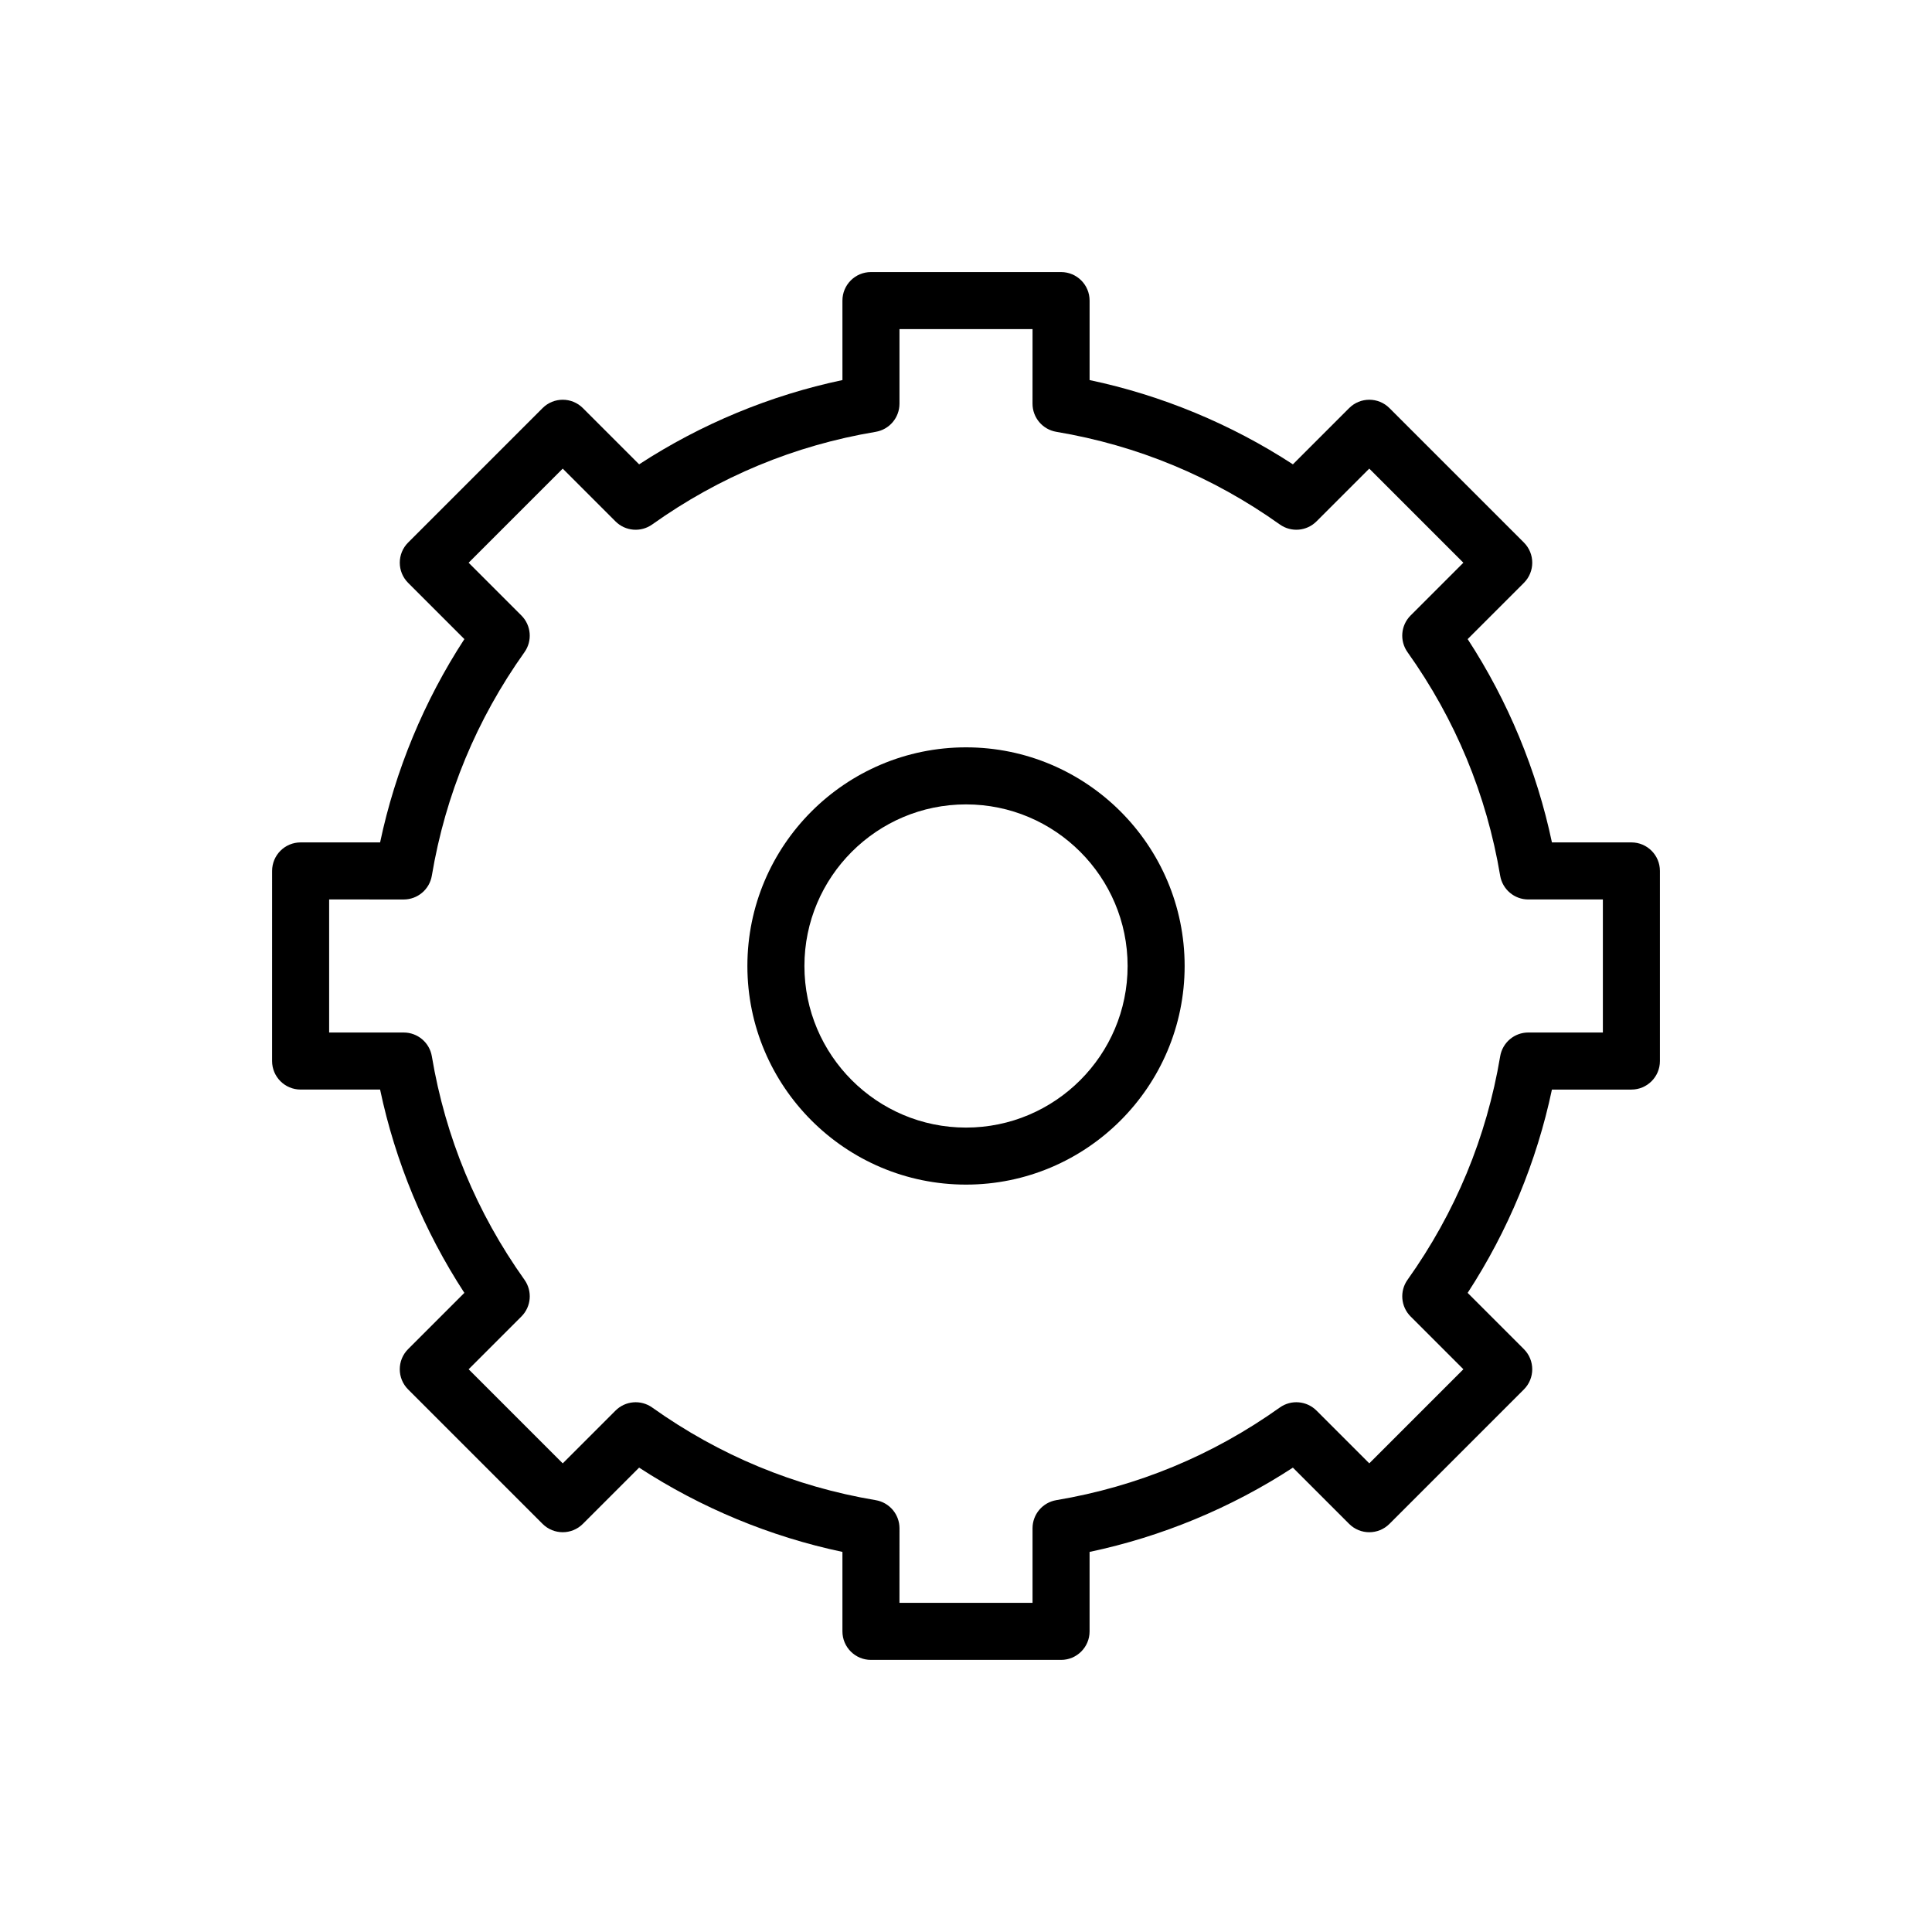 <?xml version="1.0" encoding="UTF-8"?>
<!-- The Best Svg Icon site in the world: iconSvg.co, Visit us! https://iconsvg.co -->
<svg fill="#000000" width="800px" height="800px" version="1.1" viewBox="144 144 512 512" xmlns="http://www.w3.org/2000/svg">
 <path d="m425.19 583.89h-50.379c-4.176 0-7.559-3.379-7.559-7.559v-21.062c-19.086-4.019-37.492-11.652-53.879-22.332l-14.902 14.902c-2.953 2.953-7.734 2.953-10.688 0l-35.625-35.625c-2.953-2.949-2.953-7.738 0-10.688l14.902-14.902c-10.68-16.383-18.312-34.793-22.332-53.879h-21.062c-4.176 0-7.559-3.379-7.559-7.559l0.004-50.379c0-4.176 3.379-7.559 7.559-7.559h21.062c4.019-19.086 11.652-37.492 22.332-53.879l-14.902-14.902c-2.953-2.949-2.953-7.738 0-10.688l35.625-35.625c2.953-2.953 7.734-2.953 10.688 0l14.902 14.902c16.383-10.68 34.793-18.312 53.879-22.332l-0.004-21.062c0-4.176 3.379-7.559 7.559-7.559h50.383c4.176 0 7.559 3.379 7.559 7.559v21.062c19.086 4.019 37.492 11.652 53.879 22.332l14.902-14.902c2.953-2.953 7.734-2.953 10.688 0l35.625 35.625c2.953 2.949 2.953 7.738 0 10.688l-14.902 14.902c10.68 16.383 18.312 34.793 22.332 53.879h21.059c4.176 0 7.559 3.379 7.559 7.559v50.383c0 4.176-3.379 7.559-7.559 7.559h-21.062c-4.019 19.086-11.652 37.492-22.332 53.879l14.902 14.902c2.953 2.949 2.953 7.738 0 10.688l-35.625 35.625c-2.953 2.953-7.734 2.953-10.688 0l-14.902-14.902c-16.383 10.68-34.793 18.312-53.879 22.332v21.059c0 4.176-3.379 7.559-7.559 7.559zm-42.824-15.117h35.266v-19.766c0-3.688 2.664-6.84 6.309-7.453 21.484-3.602 41.406-11.863 59.219-24.547 3.008-2.144 7.117-1.793 9.73 0.812l13.984 13.984 24.938-24.938-13.984-13.984c-2.609-2.609-2.953-6.723-0.812-9.73 12.68-17.816 20.945-37.734 24.547-59.219 0.613-3.641 3.762-6.309 7.453-6.309l19.762 0.008v-35.266h-19.766c-3.688 0-6.84-2.664-7.453-6.309-3.602-21.484-11.863-41.406-24.547-59.219-2.141-3.008-1.797-7.117 0.812-9.73l13.984-13.984-24.938-24.938-13.984 13.984c-2.609 2.613-6.723 2.957-9.73 0.812-17.816-12.68-37.734-20.945-59.219-24.547-3.641-0.613-6.309-3.762-6.309-7.453l0.008-19.762h-35.266v19.766c0 3.688-2.664 6.84-6.309 7.453-21.484 3.602-41.406 11.863-59.219 24.547-3.012 2.144-7.125 1.797-9.73-0.812l-13.984-13.984-24.938 24.938 13.984 13.984c2.609 2.609 2.953 6.723 0.812 9.73-12.68 17.816-20.945 37.734-24.547 59.219-0.613 3.641-3.762 6.309-7.453 6.309l-19.762-0.008v35.266h19.766c3.688 0 6.84 2.664 7.453 6.309 3.602 21.484 11.863 41.406 24.547 59.219 2.141 3.008 1.797 7.117-0.812 9.73l-13.984 13.984 24.938 24.938 13.984-13.984c2.606-2.609 6.715-2.957 9.73-0.812 17.816 12.68 37.734 20.945 59.219 24.547 3.641 0.613 6.309 3.762 6.309 7.453zm17.637-110.84c-31.945 0-57.938-25.992-57.938-57.938-0.004-31.949 25.988-57.941 57.938-57.941 31.945 0 57.938 25.992 57.938 57.941 0 31.945-25.992 57.938-57.938 57.938zm0-100.76c-23.613 0-42.824 19.211-42.824 42.824s19.211 42.824 42.824 42.824 42.824-19.211 42.824-42.824-19.211-42.824-42.824-42.824z"/>
</svg>